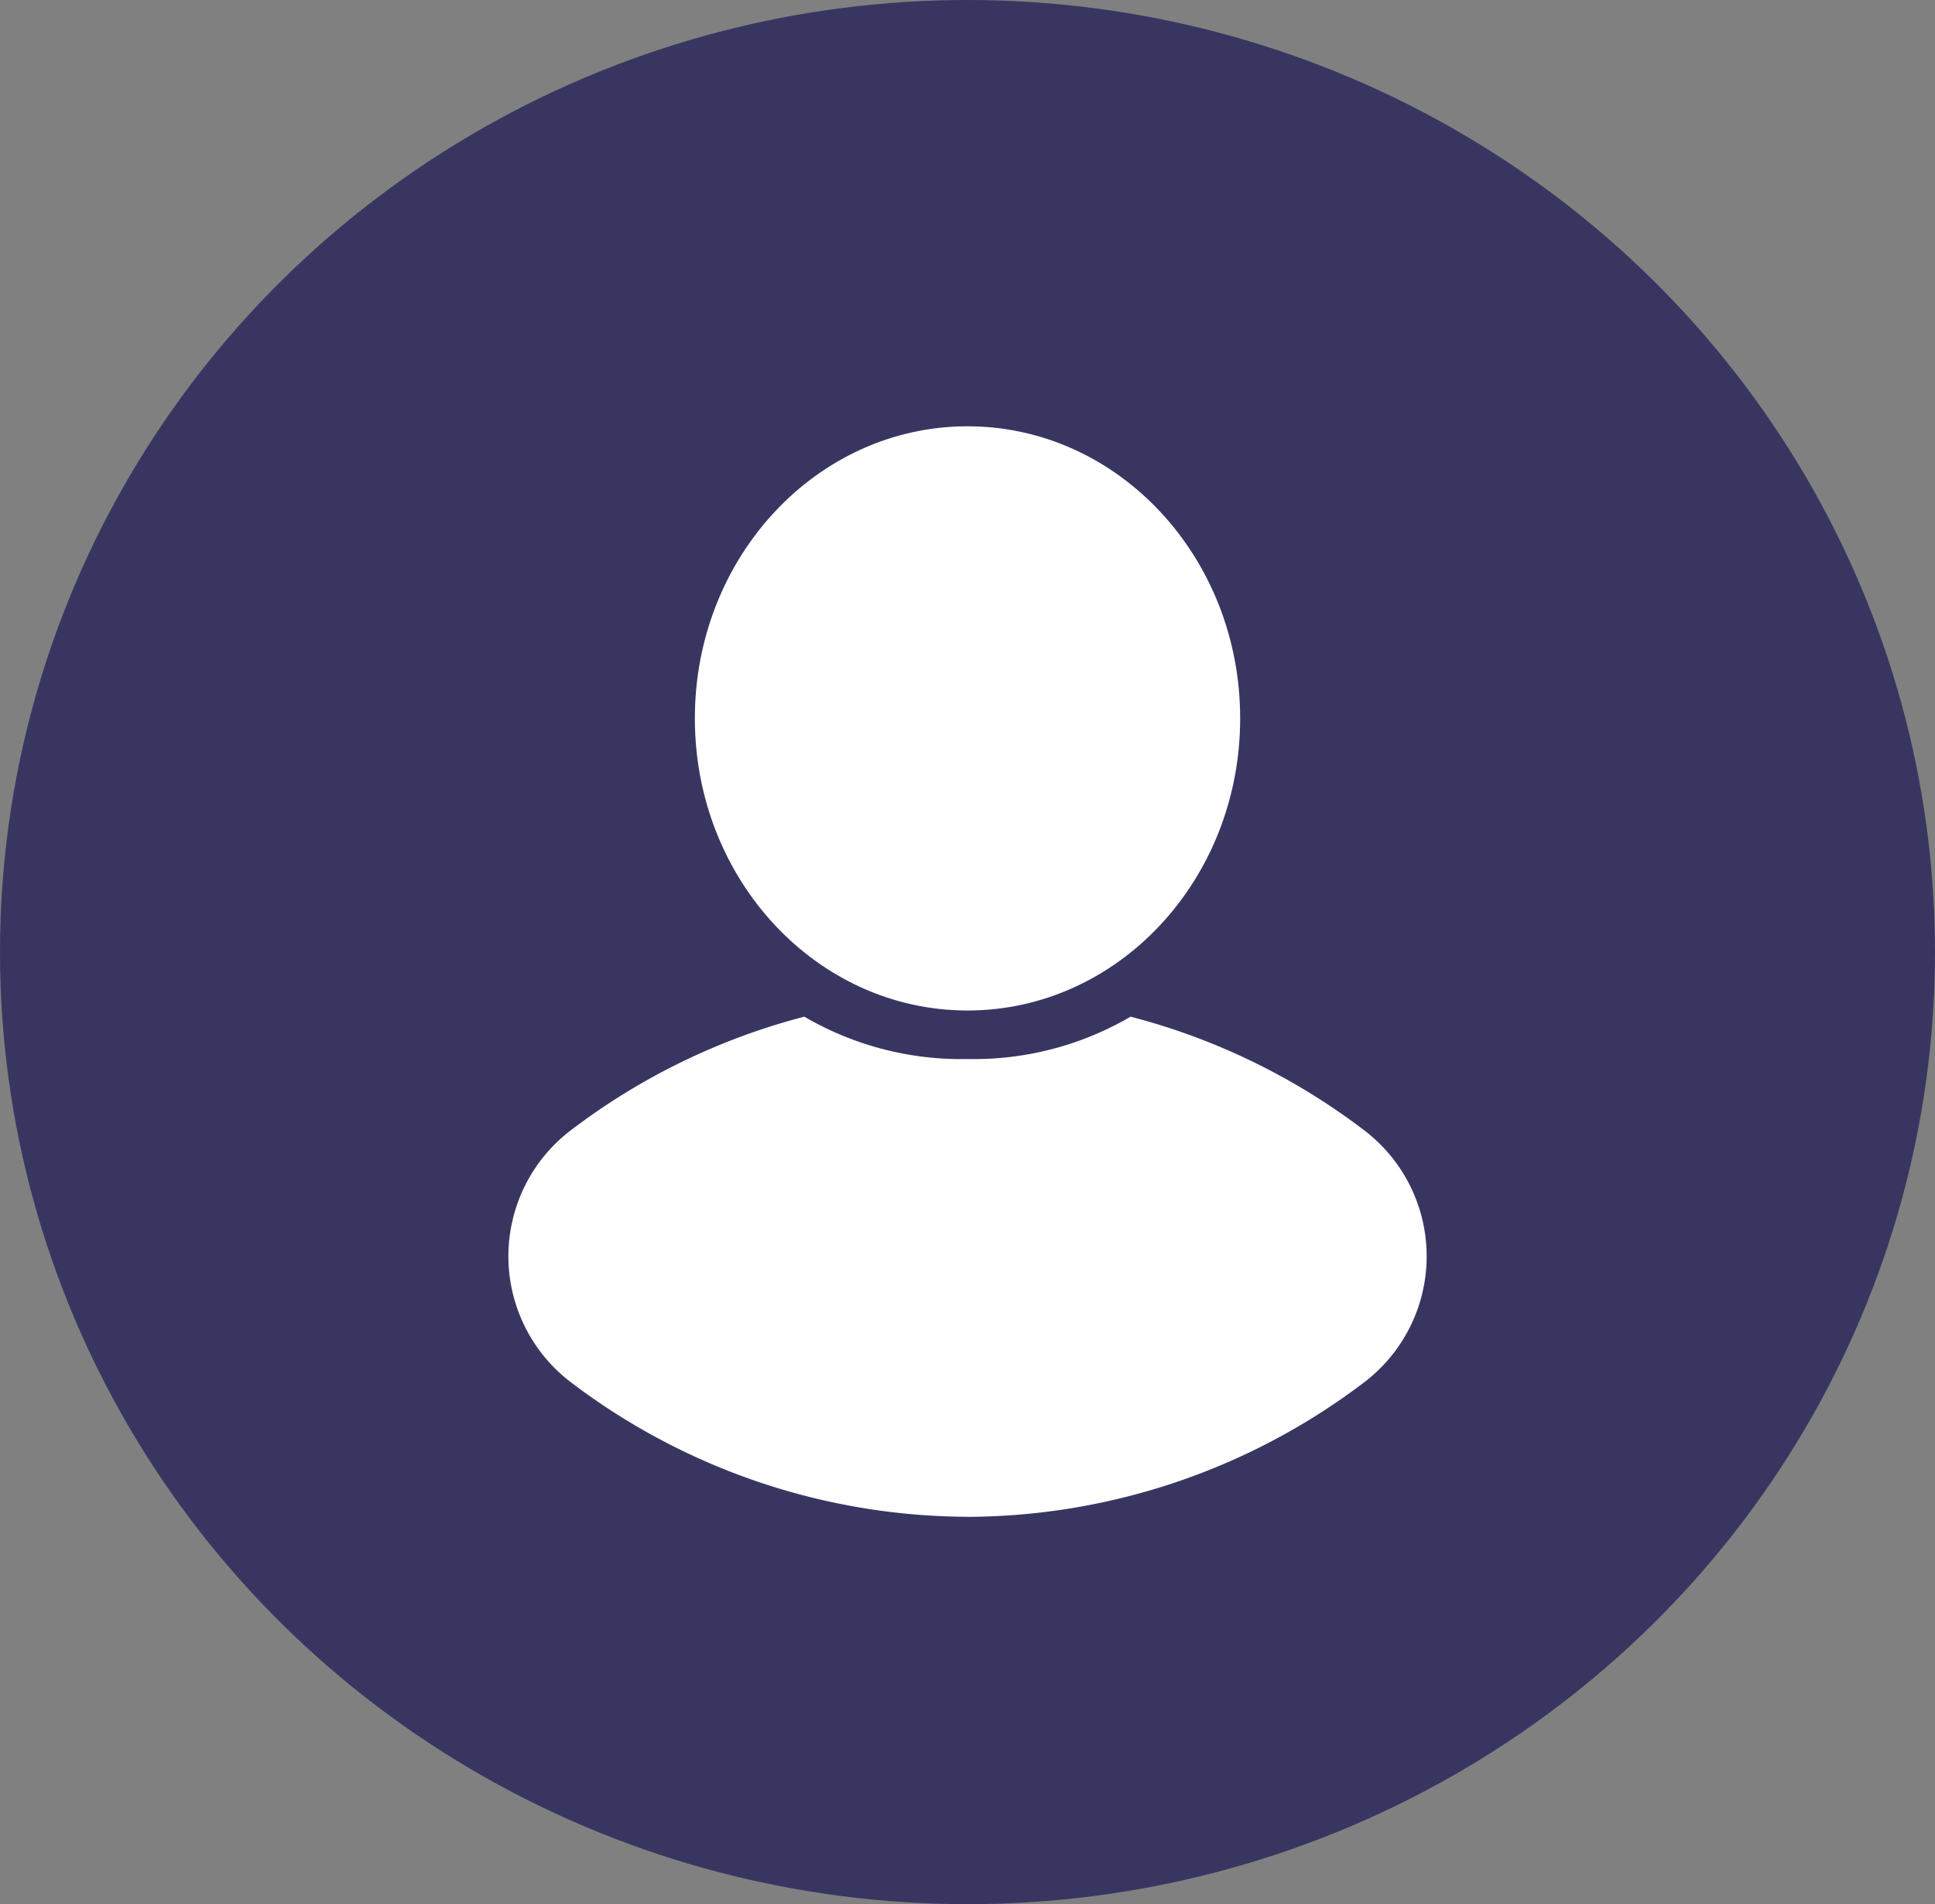 <svg id="Component_110_1" data-name="Component 110 – 1" xmlns="http://www.w3.org/2000/svg" xmlns:xlink="http://www.w3.org/1999/xlink" width="79.928" height="78.656" viewBox="0 0 79.928 78.656">
  <rect x="0" y="0" width="79.928" height="78.656" fill="#808080" stroke="none"/>
  <defs>
    <clipPath id="clip-path">
      <rect id="Rectangle_2719" data-name="Rectangle 2719" width="37.928" height="46.656" fill="#fff"/>
    </clipPath>
  </defs>
  <ellipse id="Ellipse_1365" data-name="Ellipse 1365" cx="39.964" cy="39.328" rx="39.964" ry="39.328" fill="#33315f" opacity="0.93"/>
  <g id="Group_4059" data-name="Group 4059" transform="translate(21 19)">
    <g id="Group_4054" data-name="Group 4054" transform="translate(0 -3)" clip-path="url(#clip-path)">
      <path id="Path_38104" data-name="Path 38104" d="M32.1,12.066c0,6.664-5.042,12.066-11.262,12.066S9.575,18.73,9.575,12.066,14.617,0,20.837,0,32.1,5.4,32.1,12.066" transform="translate(-1.873 1.609)" fill="#fff"/>
      <path id="Path_38105" data-name="Path 38105" d="M18.964,52.977a27.235,27.235,0,0,0,16.391-5.562A6.54,6.54,0,0,0,35.338,37,27.185,27.185,0,0,0,25.7,32.316a12.838,12.838,0,0,1-6.738,1.75,12.838,12.838,0,0,1-6.738-1.75A27.191,27.191,0,0,0,2.59,37a6.54,6.54,0,0,0-.017,10.412,27.235,27.235,0,0,0,16.391,5.562" transform="translate(0 -6.32)" fill="#fff"/>
    </g>
  </g>
</svg>
